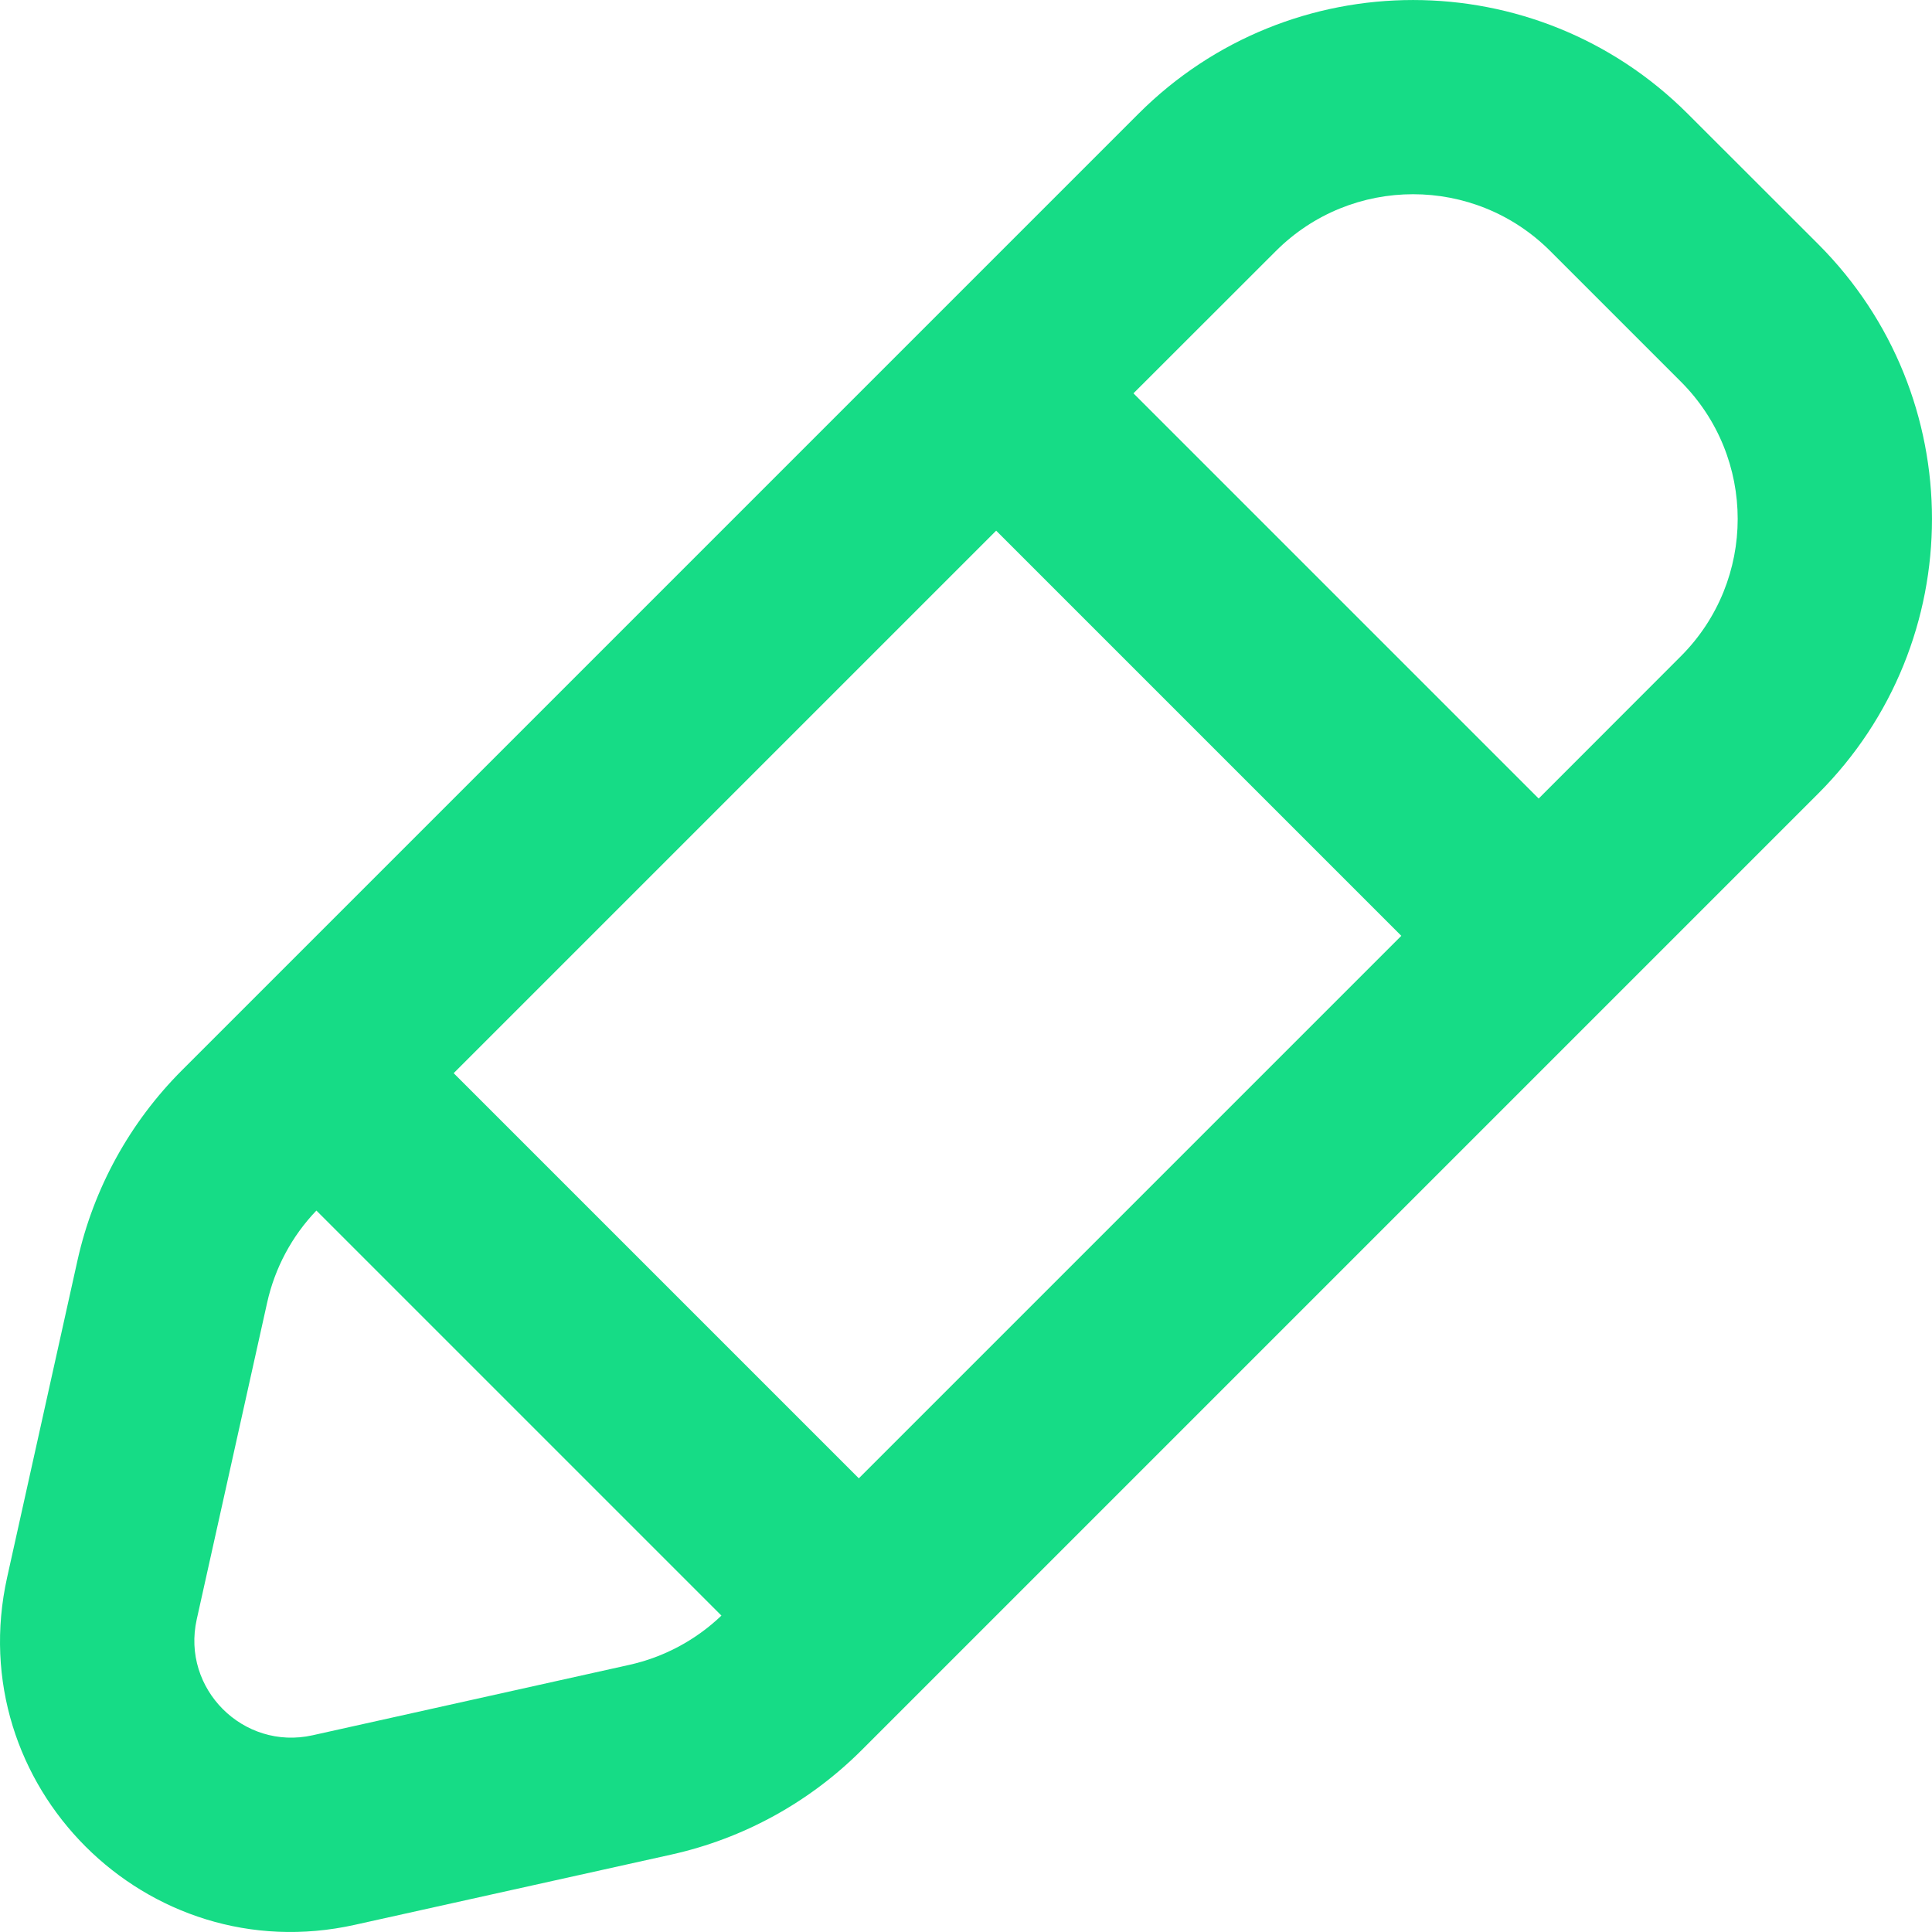 <?xml version="1.0" encoding="UTF-8"?>
<svg width="34px" height="34px" viewBox="0 0 34 34" version="1.1" xmlns="http://www.w3.org/2000/svg" xmlns:xlink="http://www.w3.org/1999/xlink">
    <title>EF9546DF-6123-4866-AC49-9A4738DA9DAD</title>
    <g id="Page-1" stroke="none" stroke-width="1" fill="none" fill-rule="evenodd">
        <g id="Hwala-Landing-Page" transform="translate(-824, -1439)" fill="#16DC86">
            <g id="Features" transform="translate(320.177, 884)">
                <g id="content" transform="translate(490.823, 0)">
                    <g id="cards" transform="translate(0, 268)">
                        <g id="card-3" transform="translate(0, 274)">
                            <g id="icons/edit" transform="translate(13, 13)">
                                <path d="M0.126,27.757 L1.363,22.184 C1.645,20.914 2.285,19.752 3.204,18.833 L20.035,2.002 C22.704,-0.667 27.031,-0.667 29.701,2.002 L31.998,4.297 C34.667,6.969 34.667,11.296 31.998,13.965 L15.167,30.796 C14.248,31.715 13.086,32.355 11.816,32.637 L6.243,33.874 C2.578,34.689 -0.689,31.42 0.126,27.757 Z M4.701,22.926 L3.462,28.499 C3.19,29.719 4.281,30.81 5.501,30.538 L11.074,29.299 C11.684,29.164 12.245,28.863 12.696,28.432 L5.568,21.304 C5.137,21.753 4.836,22.316 4.701,22.926 Z M7.984,18.886 L15.114,26.016 L24.661,16.469 L17.531,9.339 L7.984,18.886 Z M29.58,11.549 L27.078,14.053 L19.947,6.922 L22.451,4.42 C23.786,3.084 25.95,3.084 27.284,4.42 L29.58,6.716 C30.914,8.05 30.914,10.214 29.58,11.549 Z" id="Shape"></path>
                            </g>
                        </g>
                    </g>
                </g>
            </g>
        </g>
    </g>
</svg>